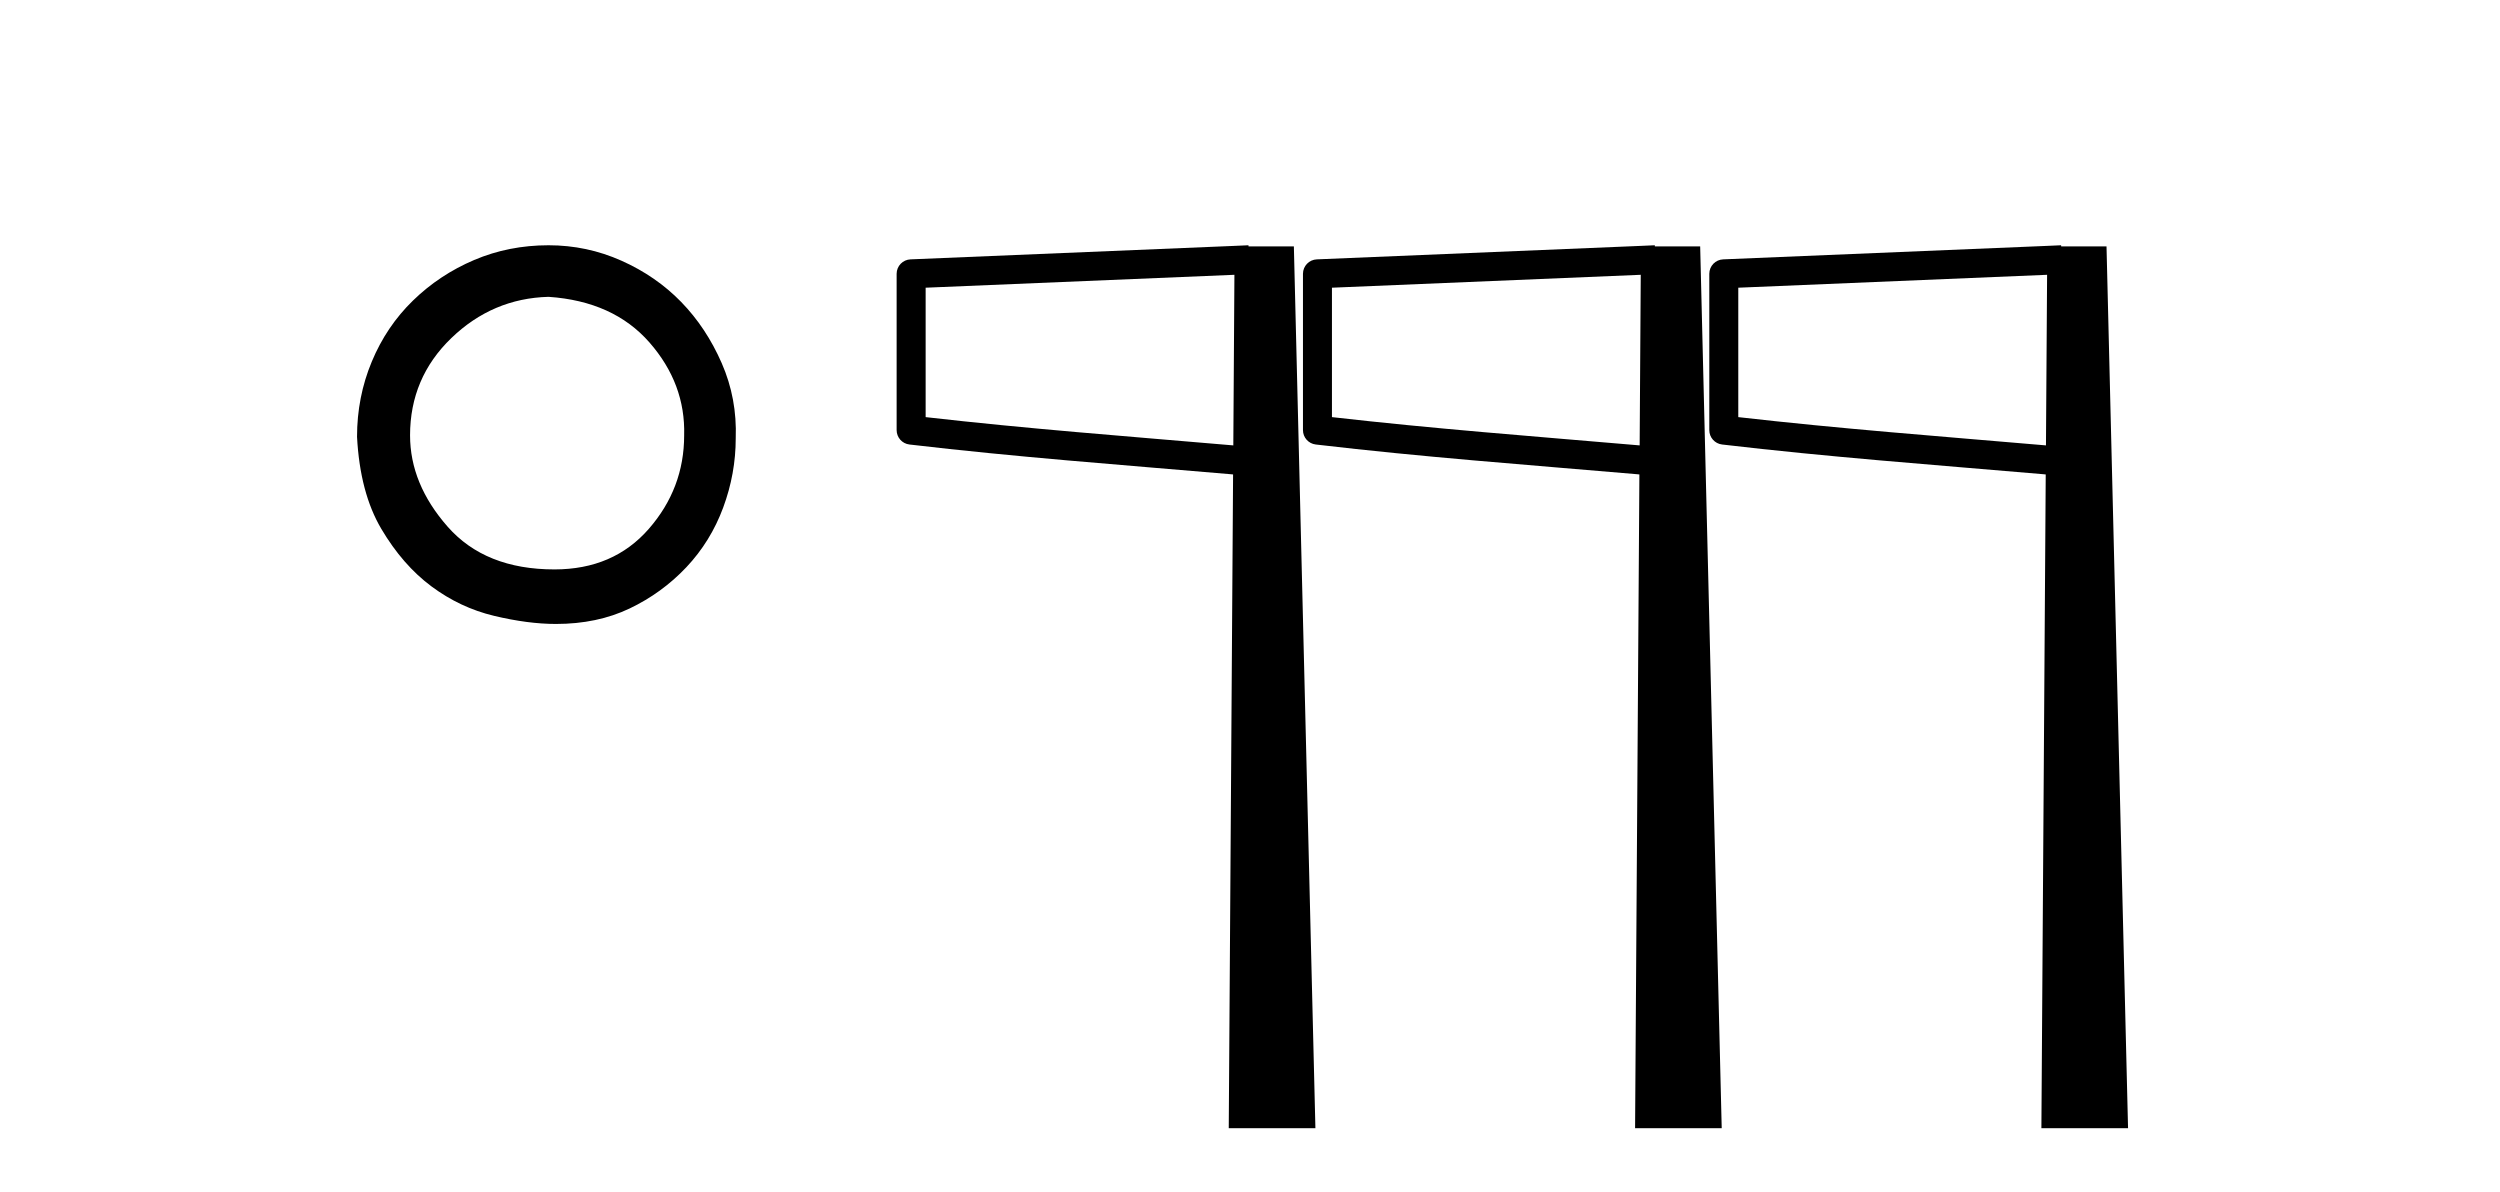 <?xml version='1.0' encoding='UTF-8' standalone='yes'?><svg xmlns='http://www.w3.org/2000/svg' xmlns:xlink='http://www.w3.org/1999/xlink' width='86.0' height='41.0' ><path d='M 18.871 10.211 Q 21.101 10.363 22.343 11.782 Q 23.585 13.202 23.535 14.976 Q 23.535 16.8 22.318 18.194 Q 21.101 19.588 19.074 19.588 Q 16.692 19.588 15.399 18.118 Q 14.106 16.648 14.106 14.976 Q 14.106 12.999 15.526 11.63 Q 16.945 10.262 18.871 10.211 ZM 18.871 8.437 Q 17.503 8.437 16.311 8.944 Q 15.12 9.451 14.208 10.338 Q 13.295 11.225 12.789 12.441 Q 12.282 13.658 12.282 15.026 Q 12.383 16.953 13.118 18.194 Q 13.853 19.436 14.841 20.171 Q 15.83 20.906 16.996 21.185 Q 18.162 21.464 19.125 21.464 Q 20.544 21.464 21.659 20.932 Q 22.774 20.399 23.611 19.512 Q 24.447 18.625 24.878 17.459 Q 25.309 16.294 25.309 15.077 Q 25.359 13.708 24.827 12.492 Q 24.295 11.275 23.433 10.388 Q 22.571 9.501 21.38 8.969 Q 20.189 8.437 18.871 8.437 Z' style='fill:#000000;stroke:none' /><path d='M 42.464 9.453 L 42.426 15.321 L 42.42 15.321 C 38.622 14.995 35.337 14.748 31.842 14.349 L 31.842 9.897 L 42.464 9.453 ZM 56.442 9.453 L 56.404 15.321 L 56.398 15.321 C 52.599 14.995 49.315 14.748 45.819 14.349 L 45.819 9.897 L 56.442 9.453 ZM 70.42 9.453 L 70.381 15.321 L 70.376 15.321 C 66.577 14.995 63.293 14.748 59.797 14.349 L 59.797 9.897 L 70.42 9.453 ZM 42.947 8.437 L 42.448 8.459 L 31.324 8.922 C 31.057 8.932 30.845 9.15 30.844 9.418 L 30.844 14.795 C 30.844 15.048 31.033 15.262 31.285 15.291 C 34.976 15.725 38.383 15.973 42.335 16.313 L 42.418 16.321 L 42.269 38.809 L 45.25 38.809 L 44.509 8.475 L 42.949 8.475 L 42.947 8.437 ZM 56.924 8.437 L 56.426 8.459 L 45.301 8.922 C 45.034 8.932 44.823 9.15 44.822 9.418 L 44.822 14.795 C 44.821 15.048 45.011 15.262 45.263 15.291 C 48.954 15.725 52.36 15.973 56.313 16.313 L 56.395 16.321 L 56.247 38.809 L 59.227 38.809 L 58.486 8.475 L 56.927 8.475 L 56.924 8.437 ZM 70.902 8.437 L 70.403 8.459 L 59.279 8.922 C 59.012 8.932 58.801 9.15 58.8 9.418 L 58.8 14.795 C 58.799 15.048 58.989 15.262 59.24 15.291 C 62.932 15.725 66.338 15.973 70.29 16.313 L 70.373 16.321 L 70.224 38.809 L 73.205 38.809 L 72.464 8.475 L 70.905 8.475 L 70.902 8.437 Z' style='fill:#000000;stroke:none' /></svg>